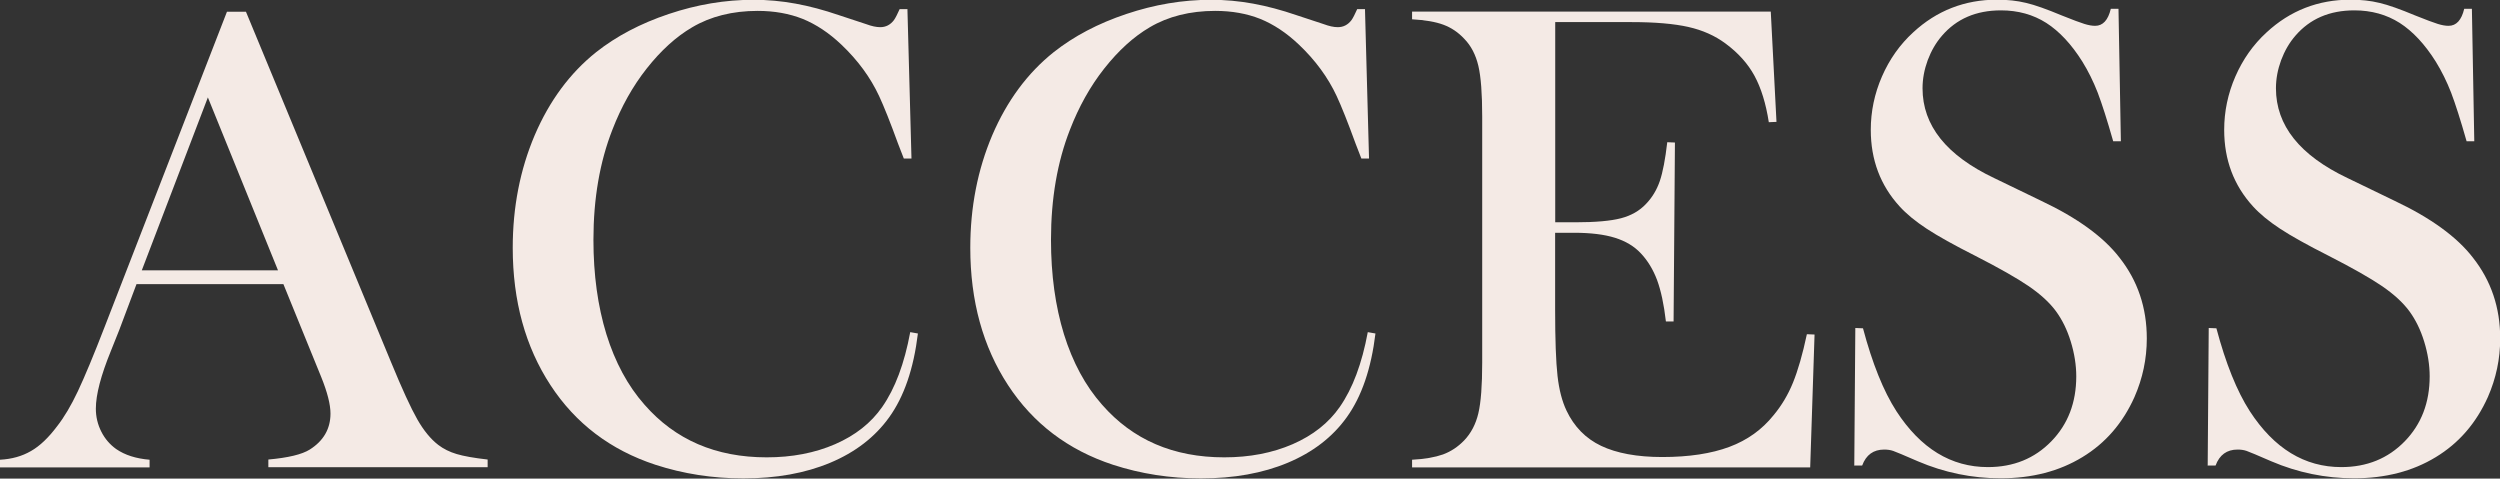 <?xml version="1.0" encoding="UTF-8"?>
<svg id="_レイヤー_1" data-name=" レイヤー 1" xmlns="http://www.w3.org/2000/svg" viewBox="0 0 241.01 46.14">
  <rect x="0" y="0" width="241.01" height="46.14" fill="#333333" stroke="none"/>
  <defs>
    <style>
      .cls-1 {
        fill: #f4eae5;
        stroke-width: 0px;
      }
    </style>
  </defs>
  <path class="cls-1" d="M47.01,45.04h-21.14v-.74c1.91-.17,3.24-.49,3.99-.96,1.33-.84,2-2,2-3.47,0-.88-.3-2.06-.9-3.54l-.55-1.35-3.09-7.59h-14.16l-1.67,4.44-.8,2c-.96,2.36-1.45,4.21-1.45,5.57,0,.79.18,1.53.53,2.22.35.69.83,1.24,1.43,1.67.84.58,1.91.92,3.22,1.03v.74H0v-.74c1.14-.06,2.13-.34,2.99-.84.86-.49,1.69-1.29,2.51-2.38.69-.88,1.36-2.01,2.01-3.39s1.52-3.46,2.59-6.23L21.88,1.13h1.83l14,33.81c1.05,2.55,1.89,4.38,2.51,5.47.62,1.09,1.3,1.92,2.03,2.48.51.39,1.1.68,1.77.88s1.66.38,2.99.53v.74ZM26.8,26.06l-6.76-16.67-6.37,16.67h13.13Z"/>
  <path class="cls-1" d="M87.48.9l.39,14.38h-.74c-.24-.62-.42-1.09-.55-1.42-.75-2.06-1.36-3.59-1.83-4.6-.84-1.8-2.05-3.45-3.64-4.96-1.2-1.14-2.45-1.96-3.73-2.48-1.29-.51-2.73-.77-4.34-.77-2.42,0-4.53.53-6.31,1.58-1.57.92-3.02,2.25-4.38,3.97s-2.46,3.7-3.31,5.9c-1.22,3.11-1.83,6.65-1.83,10.62,0,3.37.42,6.4,1.25,9.1.84,2.7,2.06,4.97,3.67,6.79,2.96,3.39,6.88,5.08,11.78,5.08,2.45,0,4.64-.42,6.6-1.27,1.95-.85,3.46-2.04,4.54-3.59,1.24-1.78,2.14-4.18,2.7-7.21l.74.13c-.41,3.39-1.33,6.08-2.77,8.08-1.37,1.91-3.27,3.37-5.68,4.38s-5.21,1.51-8.38,1.51c-2.96,0-5.79-.44-8.49-1.32-4.31-1.42-7.68-3.97-10.1-7.67-2.42-3.7-3.64-8.11-3.64-13.24,0-3.92.71-7.54,2.12-10.86,1.42-3.31,3.39-5.98,5.92-8,1.95-1.54,4.28-2.77,7-3.68,2.71-.91,5.43-1.37,8.16-1.37s5.34.49,8.24,1.48l2.64.87c.51.19.96.29,1.35.29.54,0,.98-.23,1.32-.68.15-.21.33-.57.55-1.06h.77Z"/>
  <path class="cls-1" d="M131.59.9l.39,14.38h-.74c-.24-.62-.42-1.09-.55-1.42-.75-2.06-1.36-3.59-1.83-4.6-.84-1.8-2.05-3.45-3.64-4.96-1.2-1.14-2.45-1.96-3.73-2.48-1.29-.51-2.73-.77-4.34-.77-2.42,0-4.53.53-6.31,1.58-1.57.92-3.02,2.25-4.38,3.97s-2.46,3.7-3.31,5.9c-1.22,3.11-1.83,6.65-1.83,10.62,0,3.37.42,6.4,1.25,9.1.84,2.7,2.06,4.97,3.67,6.79,2.96,3.39,6.88,5.08,11.78,5.08,2.45,0,4.64-.42,6.6-1.27,1.95-.85,3.46-2.04,4.54-3.59,1.24-1.78,2.14-4.18,2.7-7.21l.74.13c-.41,3.39-1.33,6.08-2.77,8.08-1.37,1.91-3.27,3.37-5.68,4.38s-5.21,1.51-8.38,1.51c-2.96,0-5.79-.44-8.49-1.32-4.31-1.42-7.68-3.97-10.1-7.67-2.42-3.7-3.64-8.11-3.64-13.24,0-3.92.71-7.54,2.12-10.86,1.42-3.31,3.39-5.98,5.92-8,1.95-1.54,4.28-2.77,7-3.68,2.71-.91,5.43-1.37,8.16-1.37s5.34.49,8.24,1.48l2.64.87c.51.19.96.29,1.35.29.54,0,.98-.23,1.32-.68.15-.21.33-.57.55-1.06h.77Z"/>
  <path class="cls-1" d="M170.71,1.13l.55,10.62-.74.03c-.28-1.8-.74-3.29-1.38-4.47-.64-1.18-1.58-2.22-2.8-3.12-1.01-.75-2.2-1.28-3.57-1.59-1.37-.31-3.2-.47-5.47-.47h-7.37v19.3h1.93c1.95,0,3.42-.13,4.41-.39.99-.26,1.79-.72,2.41-1.38.6-.62,1.04-1.36,1.33-2.2.29-.85.53-2.1.72-3.75l.74.03-.13,17.25h-.74c-.19-1.65-.48-2.98-.85-3.99-.38-1.01-.9-1.87-1.56-2.57-.64-.69-1.48-1.19-2.51-1.51-1.03-.32-2.34-.48-3.93-.48h-1.83v7.37c0,2.94.08,5.08.23,6.42.15,1.34.44,2.46.87,3.36.73,1.54,1.84,2.68,3.33,3.39s3.46,1.08,5.9,1.08c2.57,0,4.73-.33,6.47-.98s3.15-1.67,4.25-3.04c.77-.92,1.4-1.97,1.88-3.15s.93-2.74,1.34-4.67l.74.03-.42,12.81h-38.38v-.74c1.22-.06,2.21-.24,2.98-.51.76-.28,1.44-.73,2.04-1.35.66-.69,1.12-1.56,1.37-2.62.25-1.06.37-2.69.37-4.87V11.23c0-2.19-.12-3.81-.37-4.88-.25-1.06-.7-1.94-1.37-2.62-.58-.62-1.25-1.07-2.01-1.35-.76-.28-1.76-.45-3.01-.52v-.74h34.59Z"/>
  <path class="cls-1" d="M178.76,44.91l.1-13.29.74.03c.9,3.38,1.97,6.05,3.22,7.99,2.34,3.6,5.28,5.39,8.82,5.39,2.47,0,4.5-.83,6.11-2.48,1.61-1.65,2.41-3.74,2.41-6.27,0-1.09-.18-2.21-.53-3.35-.35-1.14-.83-2.11-1.43-2.93-.62-.84-1.5-1.64-2.62-2.41-1.13-.77-2.85-1.75-5.16-2.93-2.04-1.03-3.6-1.9-4.68-2.61-1.08-.71-1.96-1.43-2.62-2.16-1.84-2.02-2.77-4.47-2.77-7.37,0-1.78.36-3.5,1.08-5.15.72-1.65,1.72-3.07,3.01-4.25,2.27-2.1,4.97-3.15,8.08-3.15,1.01,0,1.94.1,2.8.31.86.2,2,.61,3.44,1.21,1.07.43,1.8.7,2.19.82.39.12.73.18,1.03.18.75,0,1.25-.55,1.51-1.64h.74l.23,12.77h-.74c-.58-2.04-1.08-3.6-1.49-4.68-.42-1.08-.92-2.09-1.49-3.01-1.05-1.67-2.21-2.91-3.47-3.72-1.26-.8-2.72-1.21-4.37-1.21-2.4,0-4.29.82-5.69,2.45-.58.67-1.03,1.45-1.37,2.35-.33.9-.5,1.8-.5,2.71,0,3.59,2.3,6.47,6.91,8.66l4.53,2.19c3.49,1.65,6.01,3.48,7.55,5.48,1.76,2.23,2.63,4.83,2.63,7.79,0,1.97-.4,3.85-1.19,5.65-1.12,2.5-2.79,4.44-5.02,5.79-2.23,1.36-4.86,2.04-7.88,2.04-2.77,0-5.43-.55-7.98-1.64-1.33-.58-2.12-.91-2.38-1-.26-.09-.55-.13-.87-.13-1.03,0-1.74.51-2.12,1.54h-.74Z"/>
  <path class="cls-1" d="M212.83,44.91l.1-13.29.74.03c.9,3.38,1.97,6.05,3.22,7.99,2.34,3.6,5.28,5.39,8.82,5.39,2.47,0,4.5-.83,6.11-2.48,1.61-1.65,2.41-3.74,2.41-6.27,0-1.09-.18-2.21-.53-3.35-.35-1.14-.83-2.11-1.43-2.93-.62-.84-1.5-1.64-2.62-2.41-1.13-.77-2.85-1.75-5.16-2.93-2.04-1.03-3.6-1.9-4.68-2.61-1.08-.71-1.96-1.43-2.62-2.16-1.84-2.02-2.77-4.47-2.77-7.37,0-1.78.36-3.5,1.08-5.15.72-1.65,1.72-3.07,3.01-4.25,2.27-2.1,4.97-3.15,8.08-3.15,1.01,0,1.94.1,2.8.31.86.2,2,.61,3.44,1.21,1.07.43,1.8.7,2.19.82.39.12.73.18,1.03.18.75,0,1.25-.55,1.51-1.64h.74l.23,12.77h-.74c-.58-2.04-1.08-3.6-1.49-4.68-.42-1.08-.92-2.09-1.49-3.01-1.05-1.67-2.21-2.91-3.47-3.72-1.26-.8-2.72-1.21-4.37-1.21-2.4,0-4.29.82-5.69,2.45-.58.67-1.03,1.45-1.37,2.35-.33.9-.5,1.8-.5,2.71,0,3.59,2.3,6.47,6.91,8.66l4.53,2.19c3.49,1.65,6.01,3.48,7.55,5.48,1.76,2.23,2.63,4.83,2.63,7.79,0,1.97-.4,3.85-1.19,5.65-1.12,2.5-2.79,4.44-5.02,5.79-2.23,1.36-4.86,2.04-7.88,2.04-2.77,0-5.43-.55-7.98-1.64-1.33-.58-2.12-.91-2.38-1-.26-.09-.55-.13-.87-.13-1.03,0-1.74.51-2.12,1.54h-.74Z"/>
</svg>